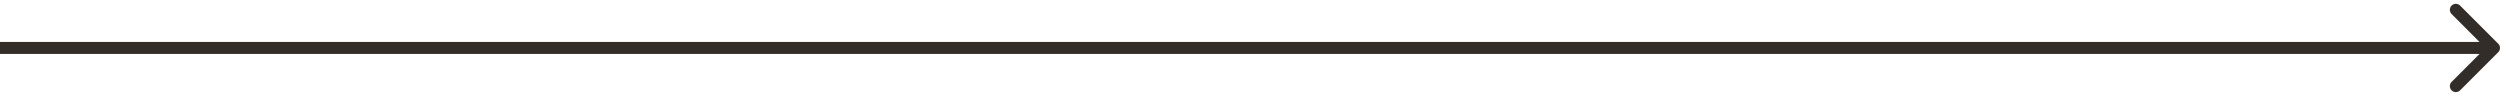 <?xml version="1.0" encoding="UTF-8"?> <svg xmlns="http://www.w3.org/2000/svg" width="417" height="16" viewBox="0 0 417 16" fill="none"> <path d="M416.707 8.707C417.098 8.317 417.098 7.683 416.707 7.293L410.343 0.929C409.953 0.538 409.319 0.538 408.929 0.929C408.538 1.319 408.538 1.953 408.929 2.343L414.586 8L408.929 13.657C408.538 14.047 408.538 14.681 408.929 15.071C409.319 15.462 409.953 15.462 410.343 15.071L416.707 8.707ZM0 9H416V7H0V9Z" fill="#322D29"></path> </svg> 